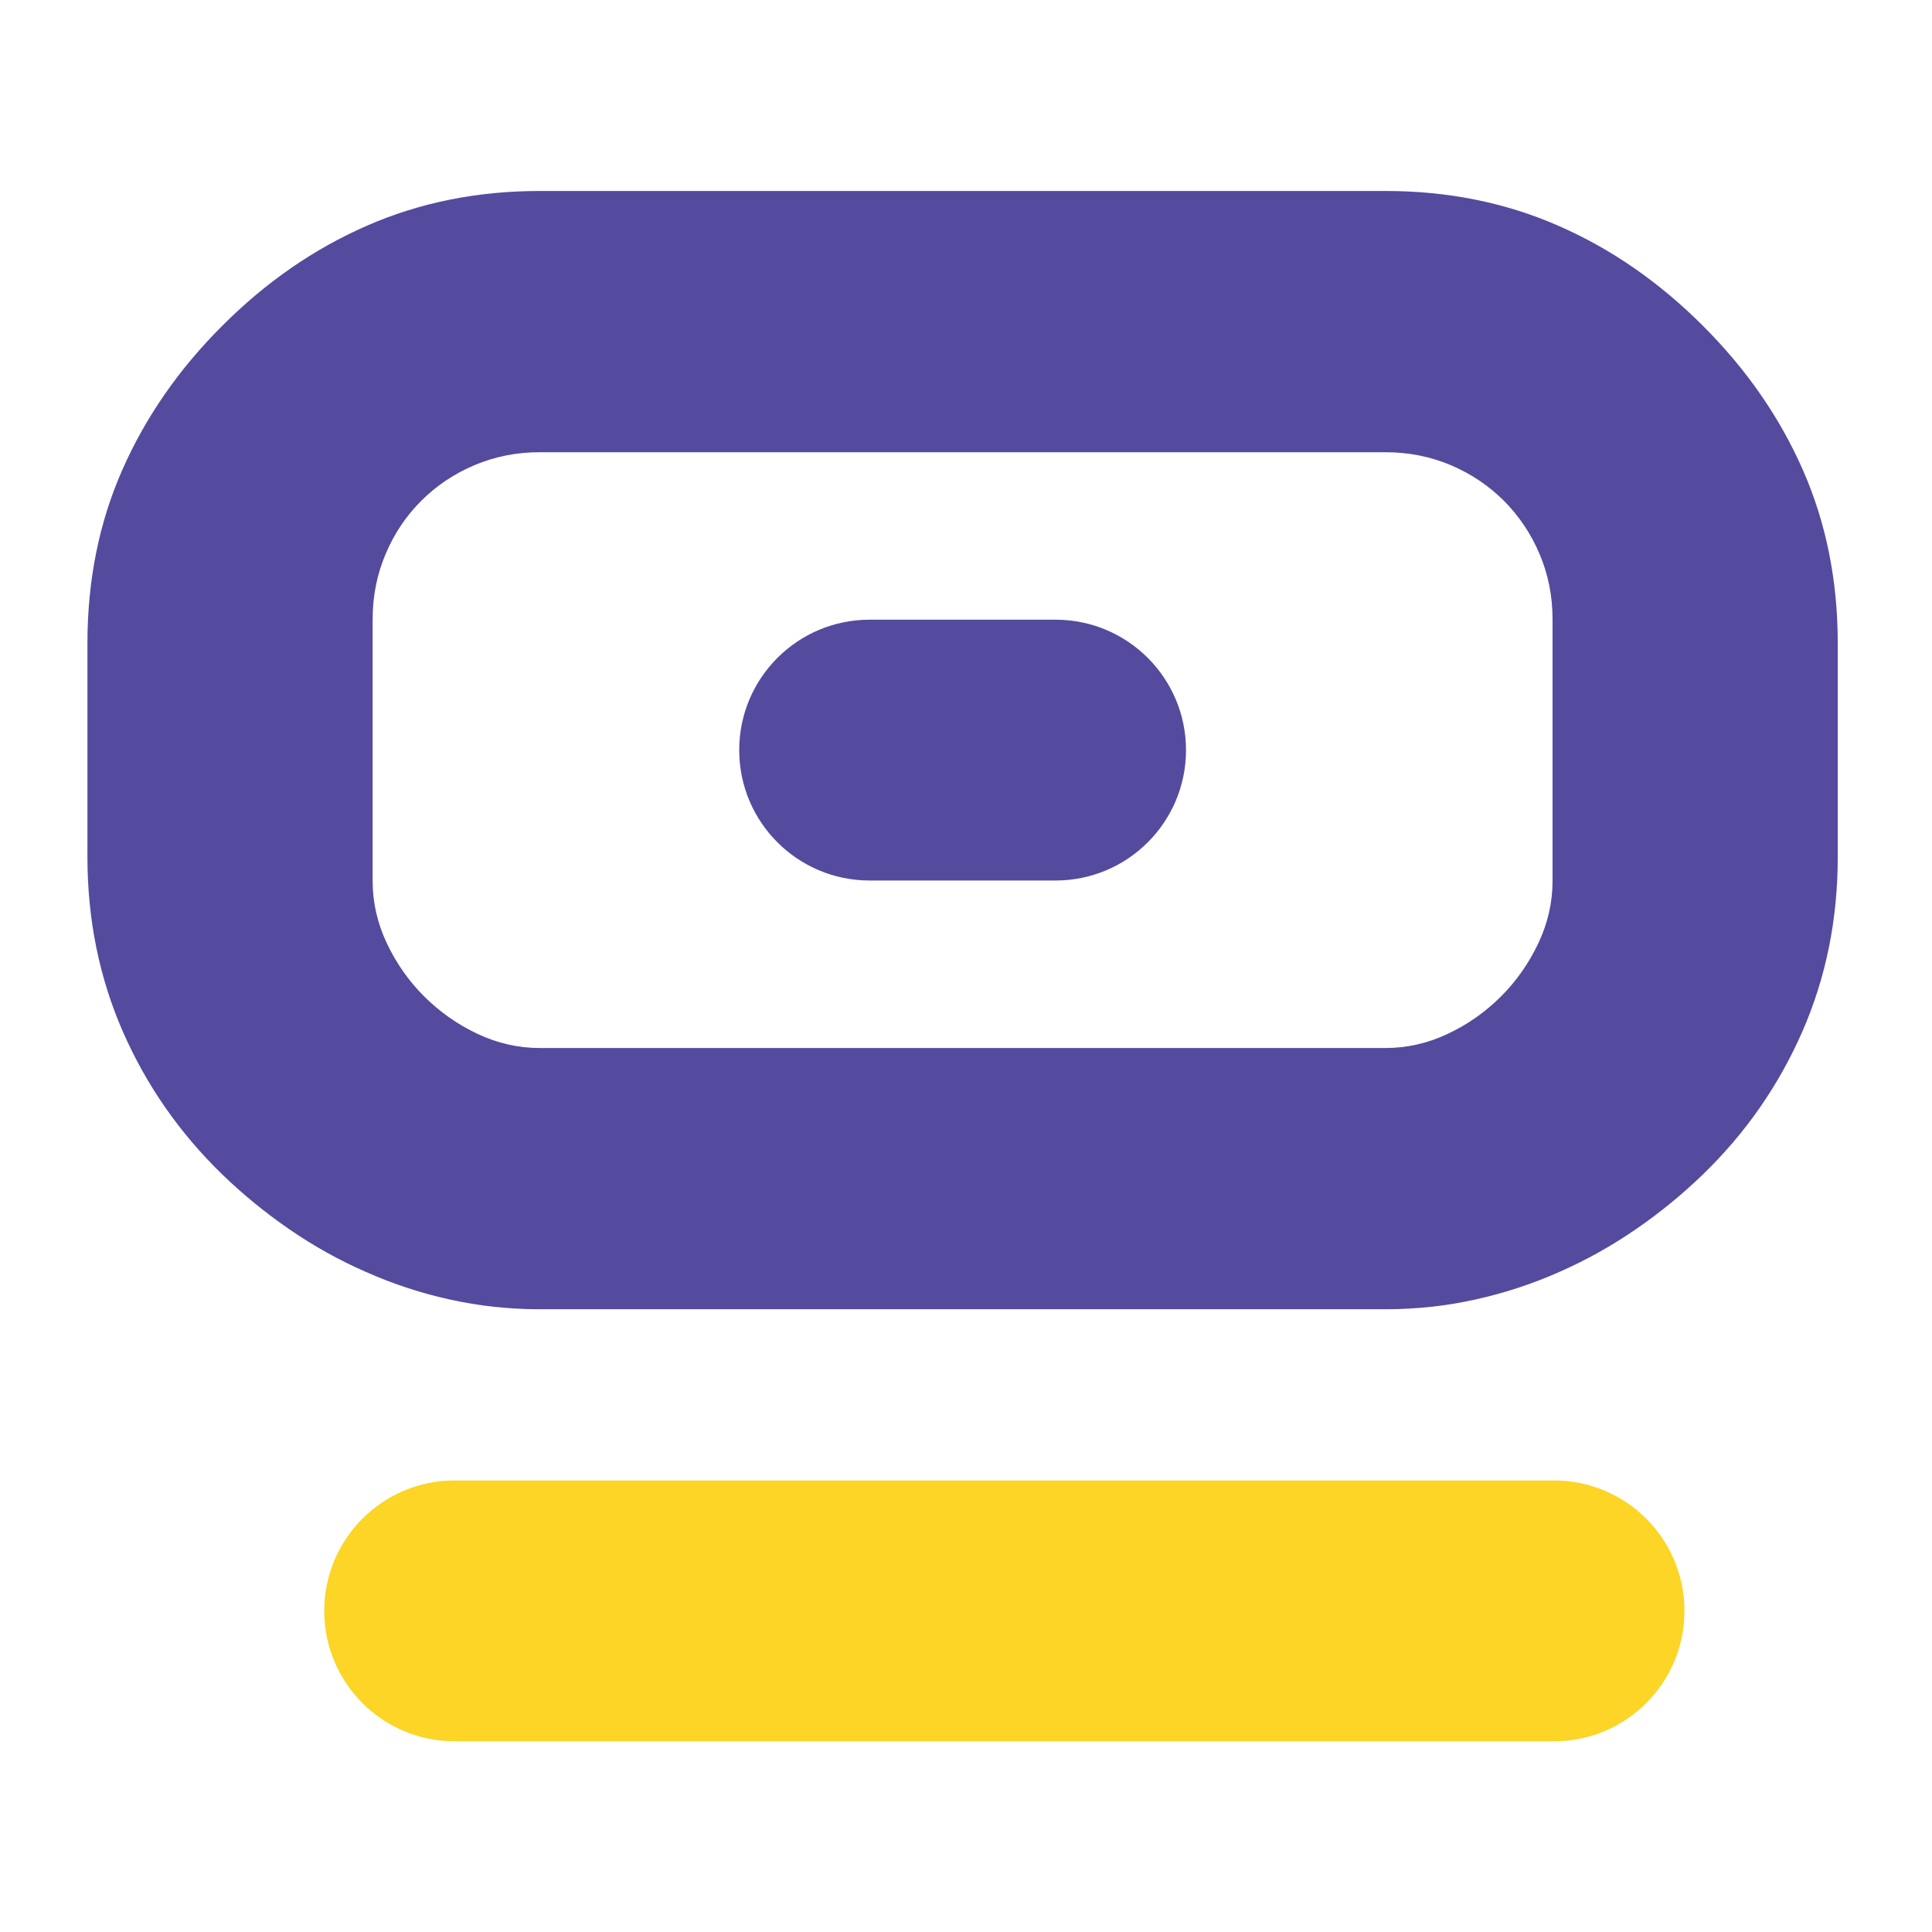 <svg xmlns="http://www.w3.org/2000/svg" xmlns:xlink="http://www.w3.org/1999/xlink" id="Vrstva_1" x="0px" y="0px" width="250px" height="250px" viewBox="0 0 250 250" xml:space="preserve"><g>	<path fill="#FCD526" d="M41.955,208.446L41.955,208.446c0,9.319,7.544,16.873,16.867,16.873h142.272  c9.319,0,16.873-7.554,16.873-16.873l0,0c0-9.317-7.554-16.874-16.873-16.874H58.822C49.499,191.572,41.955,199.129,41.955,208.446  z"></path>	<path fill="#544B9E" d="M28.76,151.972c-5.517-5.352-9.805-11.506-12.863-18.48c-3.051-6.979-4.583-14.509-4.583-22.595V83.232  c0-8.09,1.49-15.553,4.486-22.372c3-6.827,7.307-13.066,12.96-18.702c5.638-5.652,11.89-9.972,18.731-12.958  c6.848-2.995,14.301-4.488,22.342-4.488h109.451c8.049,0,15.495,1.493,22.34,4.488c6.851,2.986,13.08,7.306,18.734,12.958  c5.644,5.636,9.961,11.875,12.954,18.702c2.992,6.818,4.492,14.281,4.492,22.372v27.665c0,8.085-1.532,15.616-4.584,22.595  c-3.058,6.975-7.342,13.129-12.862,18.48c-2.658,2.567-5.54,4.932-8.66,7.079c-3.119,2.15-6.415,3.995-9.883,5.521  c-3.478,1.542-7.108,2.745-10.872,3.578c-3.764,0.84-7.651,1.266-11.659,1.266H69.833c-3.998,0-7.882-0.426-11.662-1.266  c-3.777-0.833-7.391-2.036-10.859-3.578c-3.484-1.525-6.78-3.37-9.899-5.521C34.3,156.903,31.411,154.539,28.76,151.972z   M48.22,113.995c0,2.776,0.608,5.463,1.832,8.051c1.216,2.588,2.833,4.886,4.834,6.89c2.01,1.997,4.31,3.624,6.896,4.841  c2.589,1.223,5.276,1.835,8.051,1.835h109.451c2.785,0,5.469-0.612,8.059-1.835c2.593-1.217,4.889-2.844,6.89-4.841  c2.001-2.004,3.607-4.302,4.831-6.89c1.22-2.588,1.835-5.275,1.835-8.051V80.133c0-2.988-0.56-5.803-1.679-8.44  c-1.112-2.628-2.661-4.924-4.609-6.885c-1.959-1.958-4.252-3.499-6.884-4.618c-2.639-1.113-5.456-1.672-8.442-1.672H69.833  c-2.993,0-5.8,0.56-8.435,1.672c-2.635,1.119-4.932,2.659-6.89,4.618c-1.965,1.961-3.507,4.257-4.61,6.885  c-1.119,2.637-1.678,5.452-1.678,8.44V113.995z"></path>	<path fill="#544B9E" d="M95.654,97.063L95.654,97.063c0,9.32,7.554,16.875,16.871,16.875h24.06c9.327,0,16.884-7.555,16.884-16.875  l0,0c0-9.317-7.557-16.875-16.884-16.875h-24.06C103.208,80.187,95.654,87.746,95.654,97.063z"></path></g></svg>